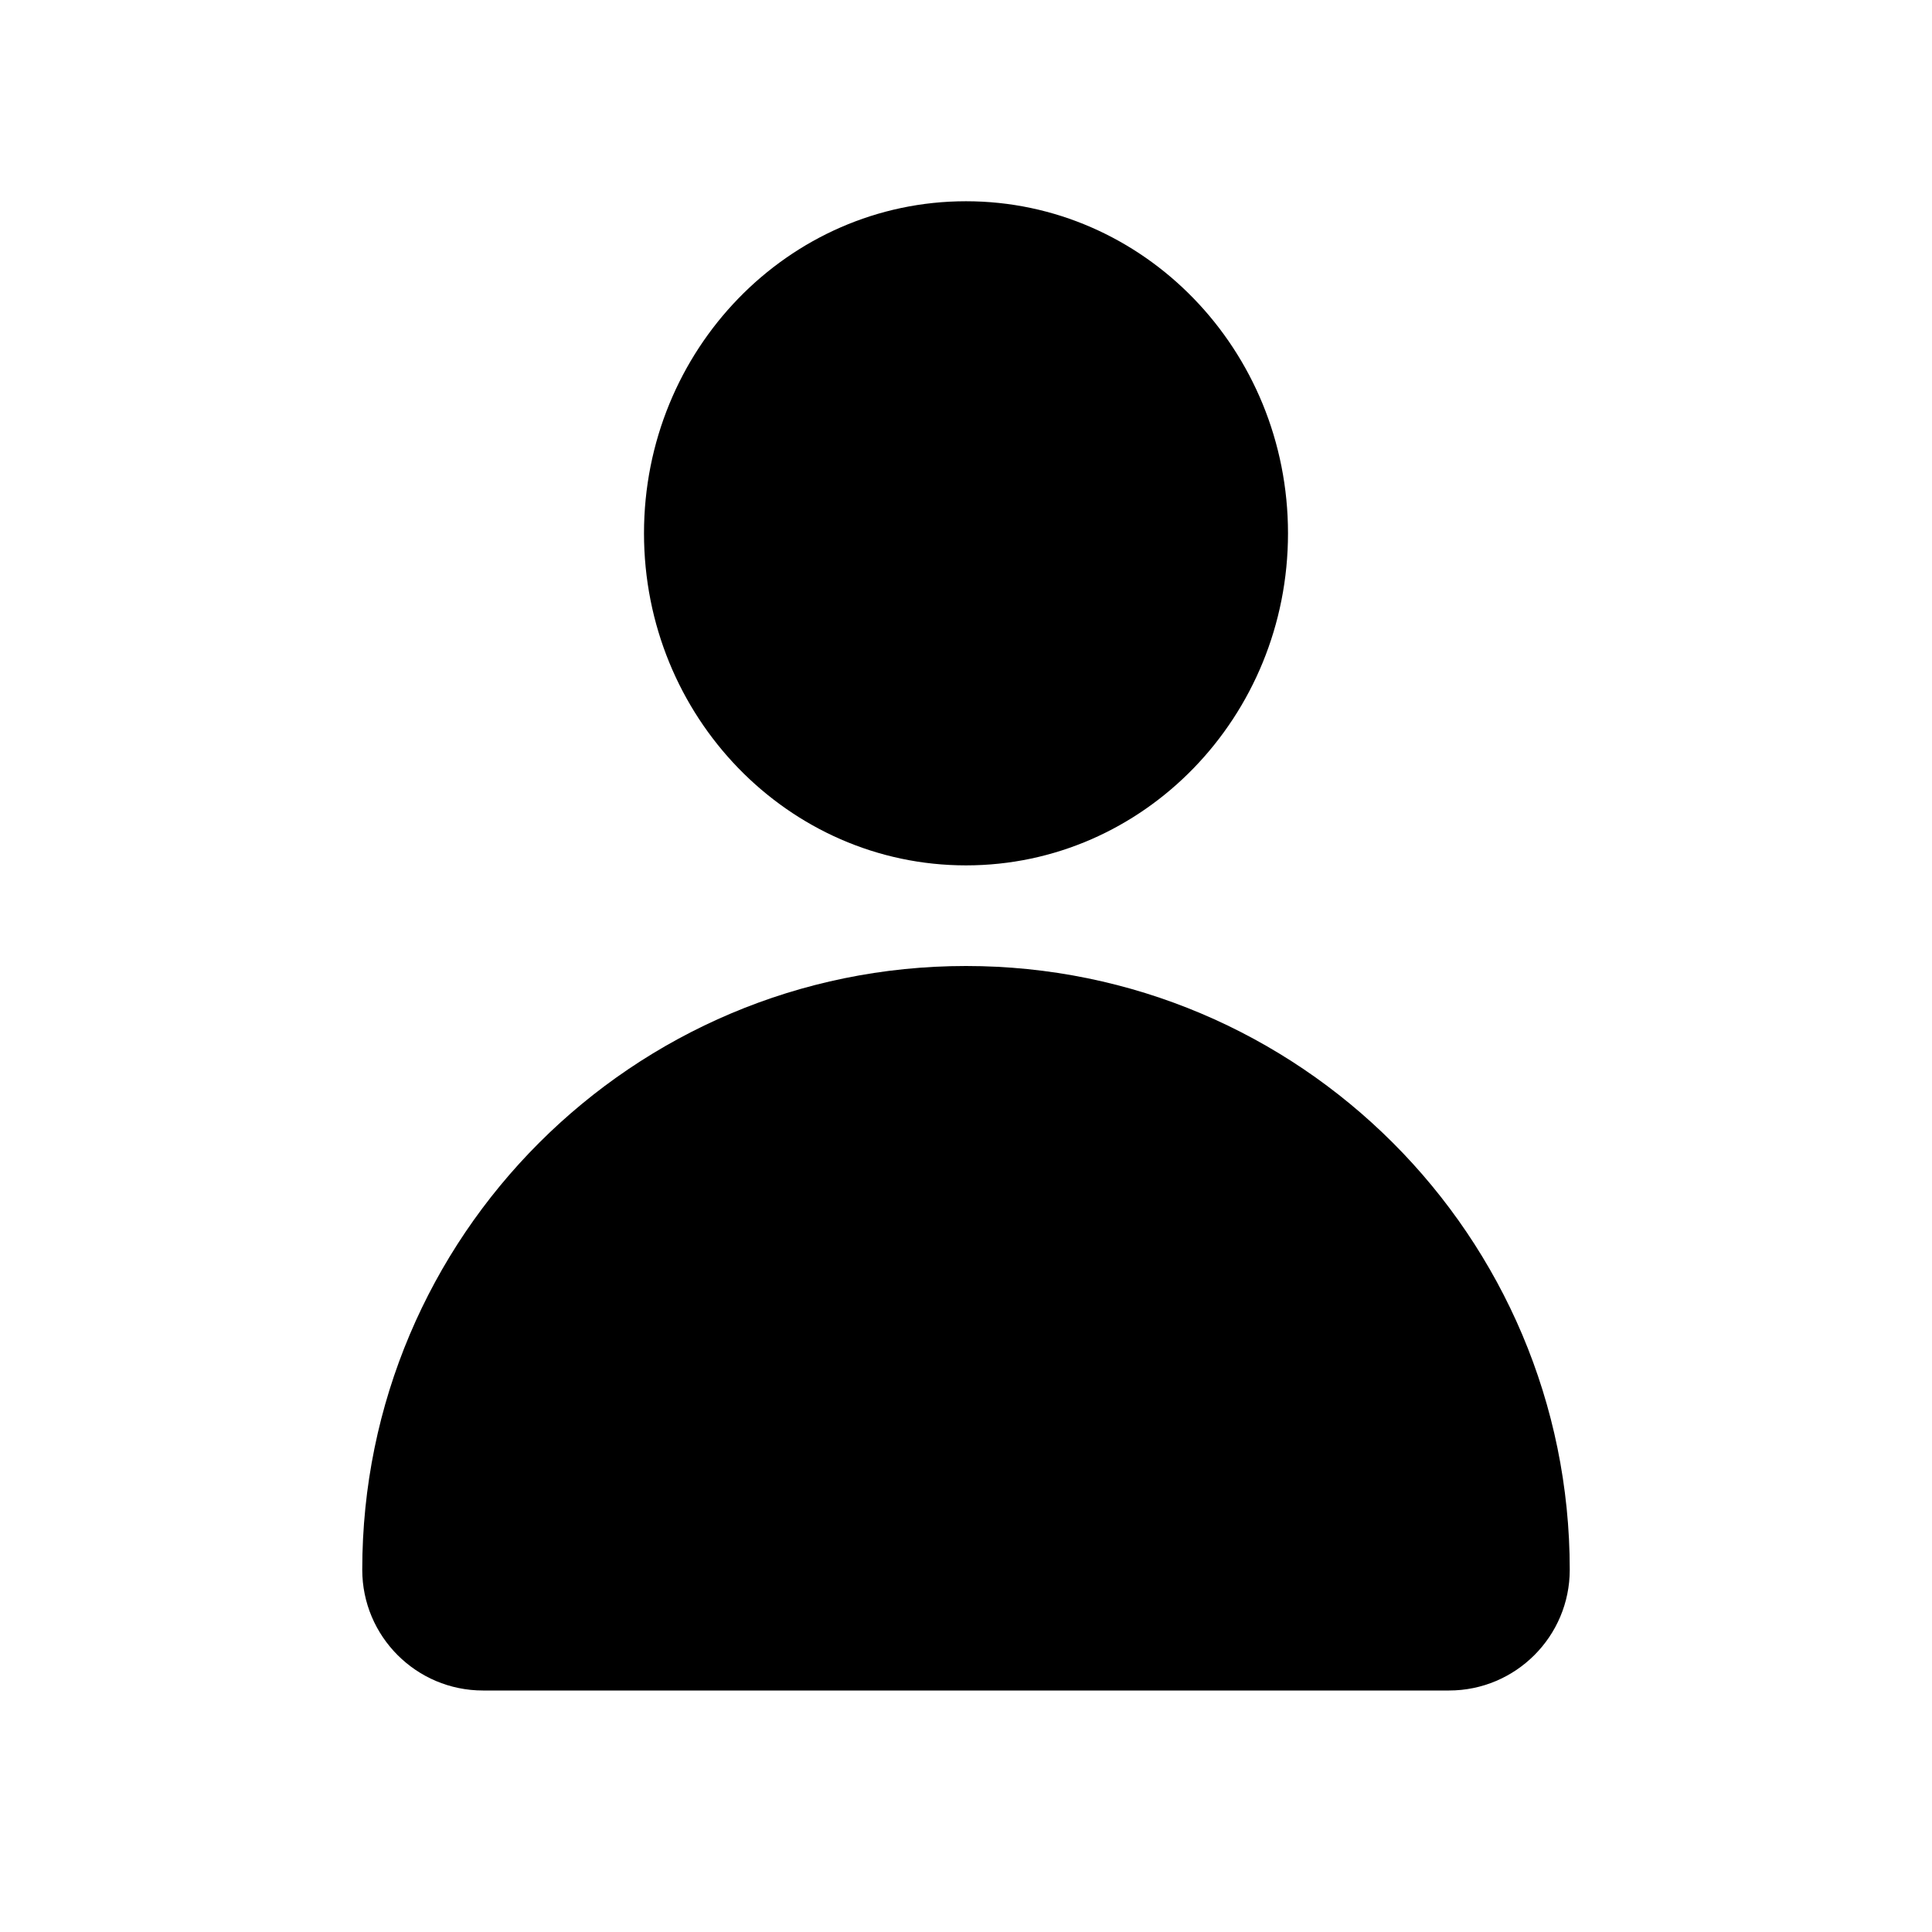 <svg width="24" height="24" viewBox="0 0 24 24" fill="none" xmlns="http://www.w3.org/2000/svg">
<path d="M12 10.75C14.209 10.75 16 8.903 16 6.625C16 4.347 14.209 2.5 12 2.5C9.791 2.5 8 4.347 8 6.625C8 8.903 9.791 10.75 12 10.75Z" fill="black"/>
<path d="M12 12C7.858 12 4.5 15.358 4.5 19.5C4.5 20.328 5.172 21 6 21H18C18.828 21 19.5 20.328 19.5 19.5C19.5 15.358 16.142 12 12 12Z" fill="black"/>
</svg>
